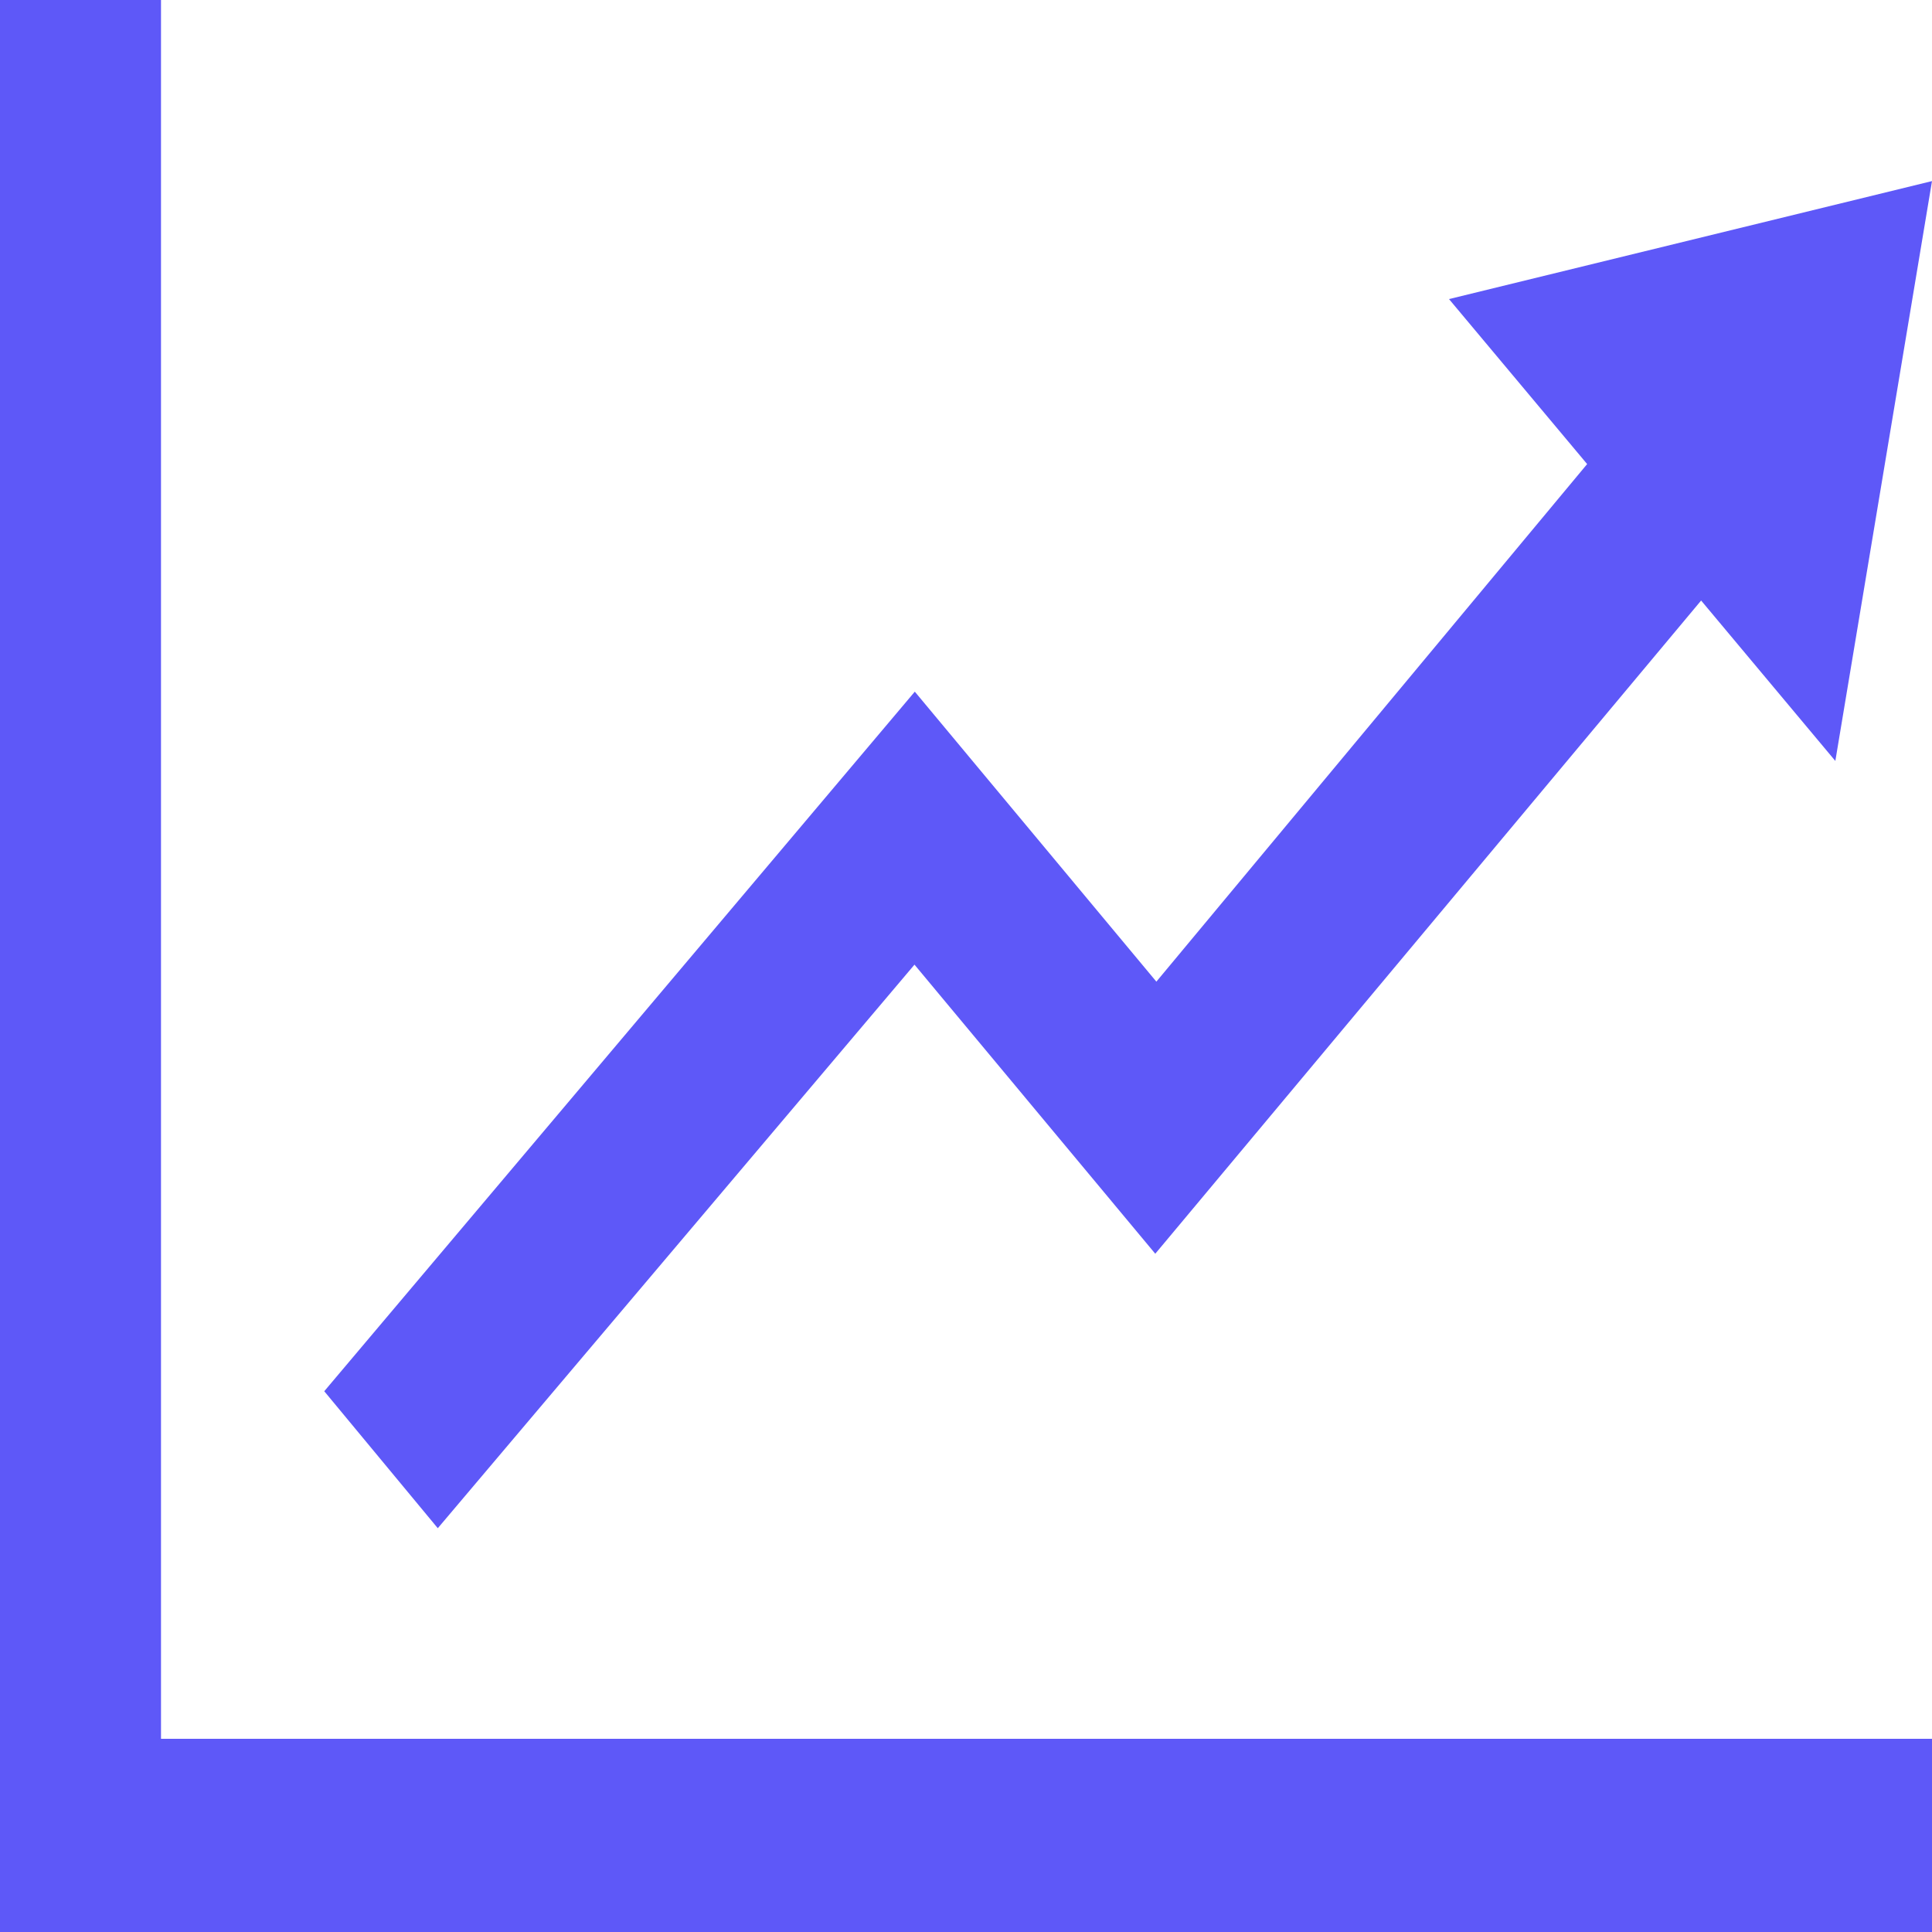 <?xml version="1.0" encoding="UTF-8"?>
<svg width="30px" height="30px" viewBox="0 0 30 30" version="1.1" xmlns="http://www.w3.org/2000/svg" xmlns:xlink="http://www.w3.org/1999/xlink">
    <!-- Generator: sketchtool 53.2 (72643) - https://sketchapp.com -->
    <title>5EAABCC0-D9B3-40F1-9008-AE3BBD2852CE</title>
    <desc>Created with sketchtool.</desc>
    <g id="Website" stroke="none" stroke-width="1" fill="none" fill-rule="evenodd">
        <g id="itsperfect---Product-Page---light" transform="translate(-1185, -409)" fill="#5E58F8" fill-rule="nonzero">
            <g id="subsection-copy-2" transform="translate(740, 379)">
                <g id="reports-icon" transform="translate(445, 30)">
                    <path d="M30,2.812 L22.5,4.644 L24.645,7.206 L17.956,15.243 L14.205,10.74 L5.035,21.603 L6.798,23.73 L14.2,14.979 L17.939,19.468 L26.415,9.325 L28.499,11.816 L30,2.812 L30,2.812 Z M30,27 L30,30 L0,30 L0,0 L2.5,0 L2.5,27 L30,27 Z" id="Shape"></path>
                </g>
            </g>
        </g>
    </g>
</svg>